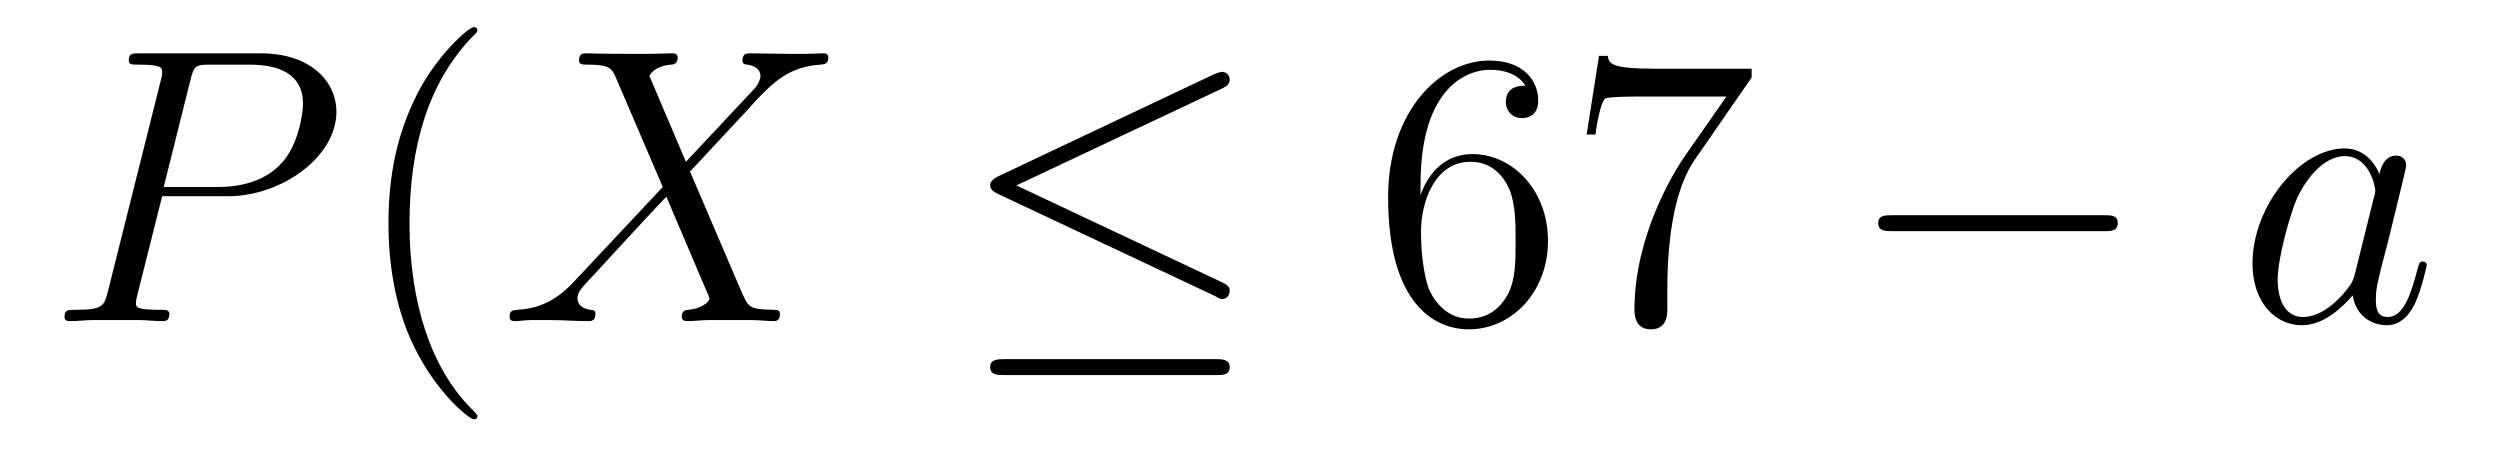 <?xml version='1.0'?>
<!-- This file was generated by dvisvgm 1.9.2 -->
<svg height='14pt' version='1.1' viewBox='0 -14 76 14' width='76pt' xmlns='http://www.w3.org/2000/svg' xmlns:xlink='http://www.w3.org/1999/xlink'>
<g id='page1'>
<g transform='matrix(1 0 0 1 -127 650)'>
<path d='M131.93 -658.035H133.93C135.57 -658.035 137.227 -659.238 137.227 -660.598C137.227 -661.535 136.43 -662.379 134.93 -662.379H131.242C131.023 -662.379 130.914 -662.379 130.914 -662.16C130.914 -662.035 131.023 -662.035 131.195 -662.035C131.93 -662.035 131.93 -661.941 131.93 -661.801C131.93 -661.785 131.93 -661.707 131.883 -661.535L130.273 -655.113C130.164 -654.707 130.133 -654.582 129.305 -654.582C129.07 -654.582 128.961 -654.582 128.961 -654.363C128.961 -654.238 129.07 -654.238 129.133 -654.238C129.367 -654.238 129.602 -654.27 129.836 -654.27H131.227C131.445 -654.27 131.695 -654.238 131.93 -654.238C132.023 -654.238 132.148 -654.238 132.148 -654.457C132.148 -654.582 132.039 -654.582 131.867 -654.582C131.148 -654.582 131.133 -654.66 131.133 -654.785C131.133 -654.848 131.148 -654.926 131.164 -654.988L131.93 -658.035ZM132.789 -661.566C132.898 -662.004 132.945 -662.035 133.398 -662.035H134.586C135.477 -662.035 136.211 -661.754 136.211 -660.848C136.211 -660.551 136.07 -659.535 135.508 -658.988C135.305 -658.77 134.742 -658.316 133.648 -658.316H131.977L132.789 -661.566ZM135.957 -654.238' fill-rule='evenodd'/>
<path d='M141.512 -651.348C141.512 -651.379 141.512 -651.395 141.309 -651.598C140.121 -652.801 139.449 -654.77 139.449 -657.207C139.449 -659.52 140.012 -661.504 141.387 -662.91C141.512 -663.02 141.512 -663.051 141.512 -663.082C141.512 -663.16 141.449 -663.176 141.402 -663.176C141.246 -663.176 140.277 -662.316 139.684 -661.145C139.074 -659.941 138.809 -658.676 138.809 -657.207C138.809 -656.145 138.965 -654.723 139.59 -653.457C140.293 -652.02 141.277 -651.254 141.402 -651.254C141.449 -651.254 141.512 -651.27 141.512 -651.348ZM142.195 -654.238' fill-rule='evenodd'/>
<path d='M147.852 -659.082L146.742 -661.691C146.898 -661.973 147.242 -662.019 147.398 -662.035C147.461 -662.035 147.602 -662.051 147.602 -662.254C147.602 -662.379 147.492 -662.379 147.414 -662.379C147.211 -662.379 146.977 -662.363 146.773 -662.363H146.086C145.352 -662.363 144.836 -662.379 144.82 -662.379C144.727 -662.379 144.602 -662.379 144.602 -662.16C144.602 -662.035 144.711 -662.035 144.867 -662.035C145.555 -662.035 145.602 -661.91 145.727 -661.629L147.148 -658.316L144.555 -655.551C144.133 -655.082 143.617 -654.629 142.727 -654.582C142.586 -654.566 142.492 -654.566 142.492 -654.363C142.492 -654.316 142.508 -654.238 142.633 -654.238C142.805 -654.238 142.977 -654.27 143.148 -654.27H143.711C144.086 -654.27 144.508 -654.238 144.883 -654.238C144.961 -654.238 145.102 -654.238 145.102 -654.457C145.102 -654.566 145.023 -654.582 144.945 -654.582C144.711 -654.613 144.555 -654.738 144.555 -654.926C144.555 -655.129 144.695 -655.269 145.039 -655.629L146.102 -656.785C146.367 -657.066 146.992 -657.754 147.258 -658.02L148.508 -655.082C148.523 -655.066 148.57 -654.941 148.57 -654.926C148.57 -654.816 148.305 -654.613 147.93 -654.582C147.852 -654.582 147.727 -654.566 147.727 -654.363C147.727 -654.238 147.852 -654.238 147.898 -654.238C148.102 -654.238 148.352 -654.27 148.555 -654.27H149.867C150.07 -654.27 150.305 -654.238 150.508 -654.238C150.586 -654.238 150.711 -654.238 150.711 -654.457C150.711 -654.582 150.602 -654.582 150.492 -654.582C149.773 -654.598 149.758 -654.66 149.555 -655.098L147.977 -658.785L149.492 -660.41C149.617 -660.535 149.883 -660.832 149.992 -660.957C150.508 -661.488 150.977 -661.973 151.945 -662.035C152.07 -662.051 152.18 -662.051 152.18 -662.254C152.18 -662.379 152.07 -662.379 152.023 -662.379C151.867 -662.379 151.68 -662.363 151.523 -662.363H150.977C150.586 -662.363 150.164 -662.379 149.805 -662.379C149.711 -662.379 149.57 -662.379 149.57 -662.16C149.57 -662.051 149.664 -662.035 149.727 -662.035C149.914 -662.004 150.117 -661.91 150.117 -661.691V-661.66C150.102 -661.582 150.07 -661.457 149.945 -661.316L147.852 -659.082ZM151.914 -654.238' fill-rule='evenodd'/>
<path d='M164.164 -661.316C164.289 -661.379 164.383 -661.441 164.383 -661.582C164.383 -661.707 164.289 -661.816 164.148 -661.816C164.086 -661.816 163.992 -661.77 163.93 -661.754L157.352 -658.644C157.148 -658.535 157.102 -658.457 157.102 -658.363C157.102 -658.254 157.18 -658.176 157.352 -658.098L163.93 -655.004C164.086 -654.91 164.117 -654.91 164.148 -654.91C164.289 -654.91 164.383 -655.02 164.383 -655.16C164.383 -655.269 164.336 -655.332 164.133 -655.426L157.898 -658.363L164.164 -661.316ZM163.977 -652.598C164.18 -652.598 164.383 -652.598 164.383 -652.848C164.383 -653.082 164.133 -653.082 163.961 -653.082H157.539C157.352 -653.082 157.102 -653.082 157.102 -652.848C157.102 -652.598 157.32 -652.598 157.523 -652.598H163.977ZM165.355 -654.238' fill-rule='evenodd'/>
<path d='M170.184 -658.379C170.184 -661.41 171.652 -661.879 172.293 -661.879C172.715 -661.879 173.152 -661.754 173.371 -661.395C173.23 -661.395 172.777 -661.395 172.777 -660.894C172.777 -660.645 172.965 -660.41 173.262 -660.41C173.574 -660.41 173.762 -660.598 173.762 -660.941C173.762 -661.551 173.309 -662.16 172.277 -662.16C170.777 -662.16 169.199 -660.629 169.199 -658.004C169.199 -654.723 170.637 -653.988 171.652 -653.988C172.949 -653.988 174.059 -655.113 174.059 -656.676C174.059 -658.254 172.949 -659.316 171.762 -659.316C170.699 -659.316 170.293 -658.395 170.184 -658.066V-658.379ZM171.652 -654.316C170.902 -654.316 170.543 -654.973 170.434 -655.223C170.324 -655.535 170.199 -656.129 170.199 -656.957C170.199 -657.894 170.637 -659.082 171.699 -659.082C172.356 -659.082 172.715 -658.644 172.887 -658.238C173.074 -657.785 173.074 -657.191 173.074 -656.676C173.074 -656.066 173.074 -655.535 172.855 -655.082C172.559 -654.519 172.121 -654.316 171.652 -654.316ZM180.25 -661.644V-661.91H177.391C175.938 -661.91 175.922 -662.066 175.875 -662.301H175.609L175.234 -659.91H175.5C175.531 -660.129 175.641 -660.863 175.797 -661.004C175.891 -661.066 176.781 -661.066 176.953 -661.066H179.484L178.219 -659.254C177.891 -658.785 176.688 -656.832 176.688 -654.598C176.688 -654.457 176.688 -653.988 177.188 -653.988C177.687 -653.988 177.687 -654.457 177.687 -654.613V-655.207C177.687 -656.973 177.969 -658.363 178.531 -659.16L180.25 -661.644ZM180.473 -654.238' fill-rule='evenodd'/>
<path d='M190.973 -656.973C191.176 -656.973 191.379 -656.973 191.379 -657.223C191.379 -657.457 191.176 -657.457 190.973 -657.457H184.52C184.316 -657.457 184.098 -657.457 184.098 -657.223C184.098 -656.973 184.316 -656.973 184.52 -656.973H190.973ZM192.352 -654.238' fill-rule='evenodd'/>
<path d='M198.586 -655.66C198.523 -655.457 198.523 -655.426 198.352 -655.207C198.086 -654.863 197.57 -654.363 197.008 -654.363C196.524 -654.363 196.242 -654.801 196.242 -655.504C196.242 -656.16 196.618 -657.488 196.836 -657.988C197.242 -658.832 197.804 -659.254 198.274 -659.254C199.055 -659.254 199.211 -658.285 199.211 -658.191C199.211 -658.176 199.18 -658.02 199.164 -657.988L198.586 -655.66ZM199.336 -658.707C199.211 -659.019 198.883 -659.488 198.274 -659.488C196.93 -659.488 195.476 -657.754 195.476 -655.988C195.476 -654.816 196.164 -654.113 196.976 -654.113C197.633 -654.113 198.18 -654.629 198.523 -655.02C198.632 -654.316 199.195 -654.113 199.555 -654.113C199.914 -654.113 200.195 -654.332 200.414 -654.77C200.602 -655.176 200.773 -655.895 200.773 -655.941C200.773 -656.004 200.726 -656.051 200.648 -656.051C200.555 -656.051 200.539 -655.988 200.492 -655.816C200.305 -655.113 200.086 -654.363 199.586 -654.363C199.242 -654.363 199.226 -654.66 199.226 -654.91C199.226 -655.176 199.258 -655.316 199.367 -655.77C199.445 -656.066 199.508 -656.332 199.602 -656.676C200.039 -658.473 200.148 -658.895 200.148 -658.973C200.148 -659.145 200.023 -659.27 199.852 -659.27C199.46 -659.27 199.367 -658.848 199.336 -658.707ZM201.109 -654.238' fill-rule='evenodd'/>
</g>
</g>
</svg>
